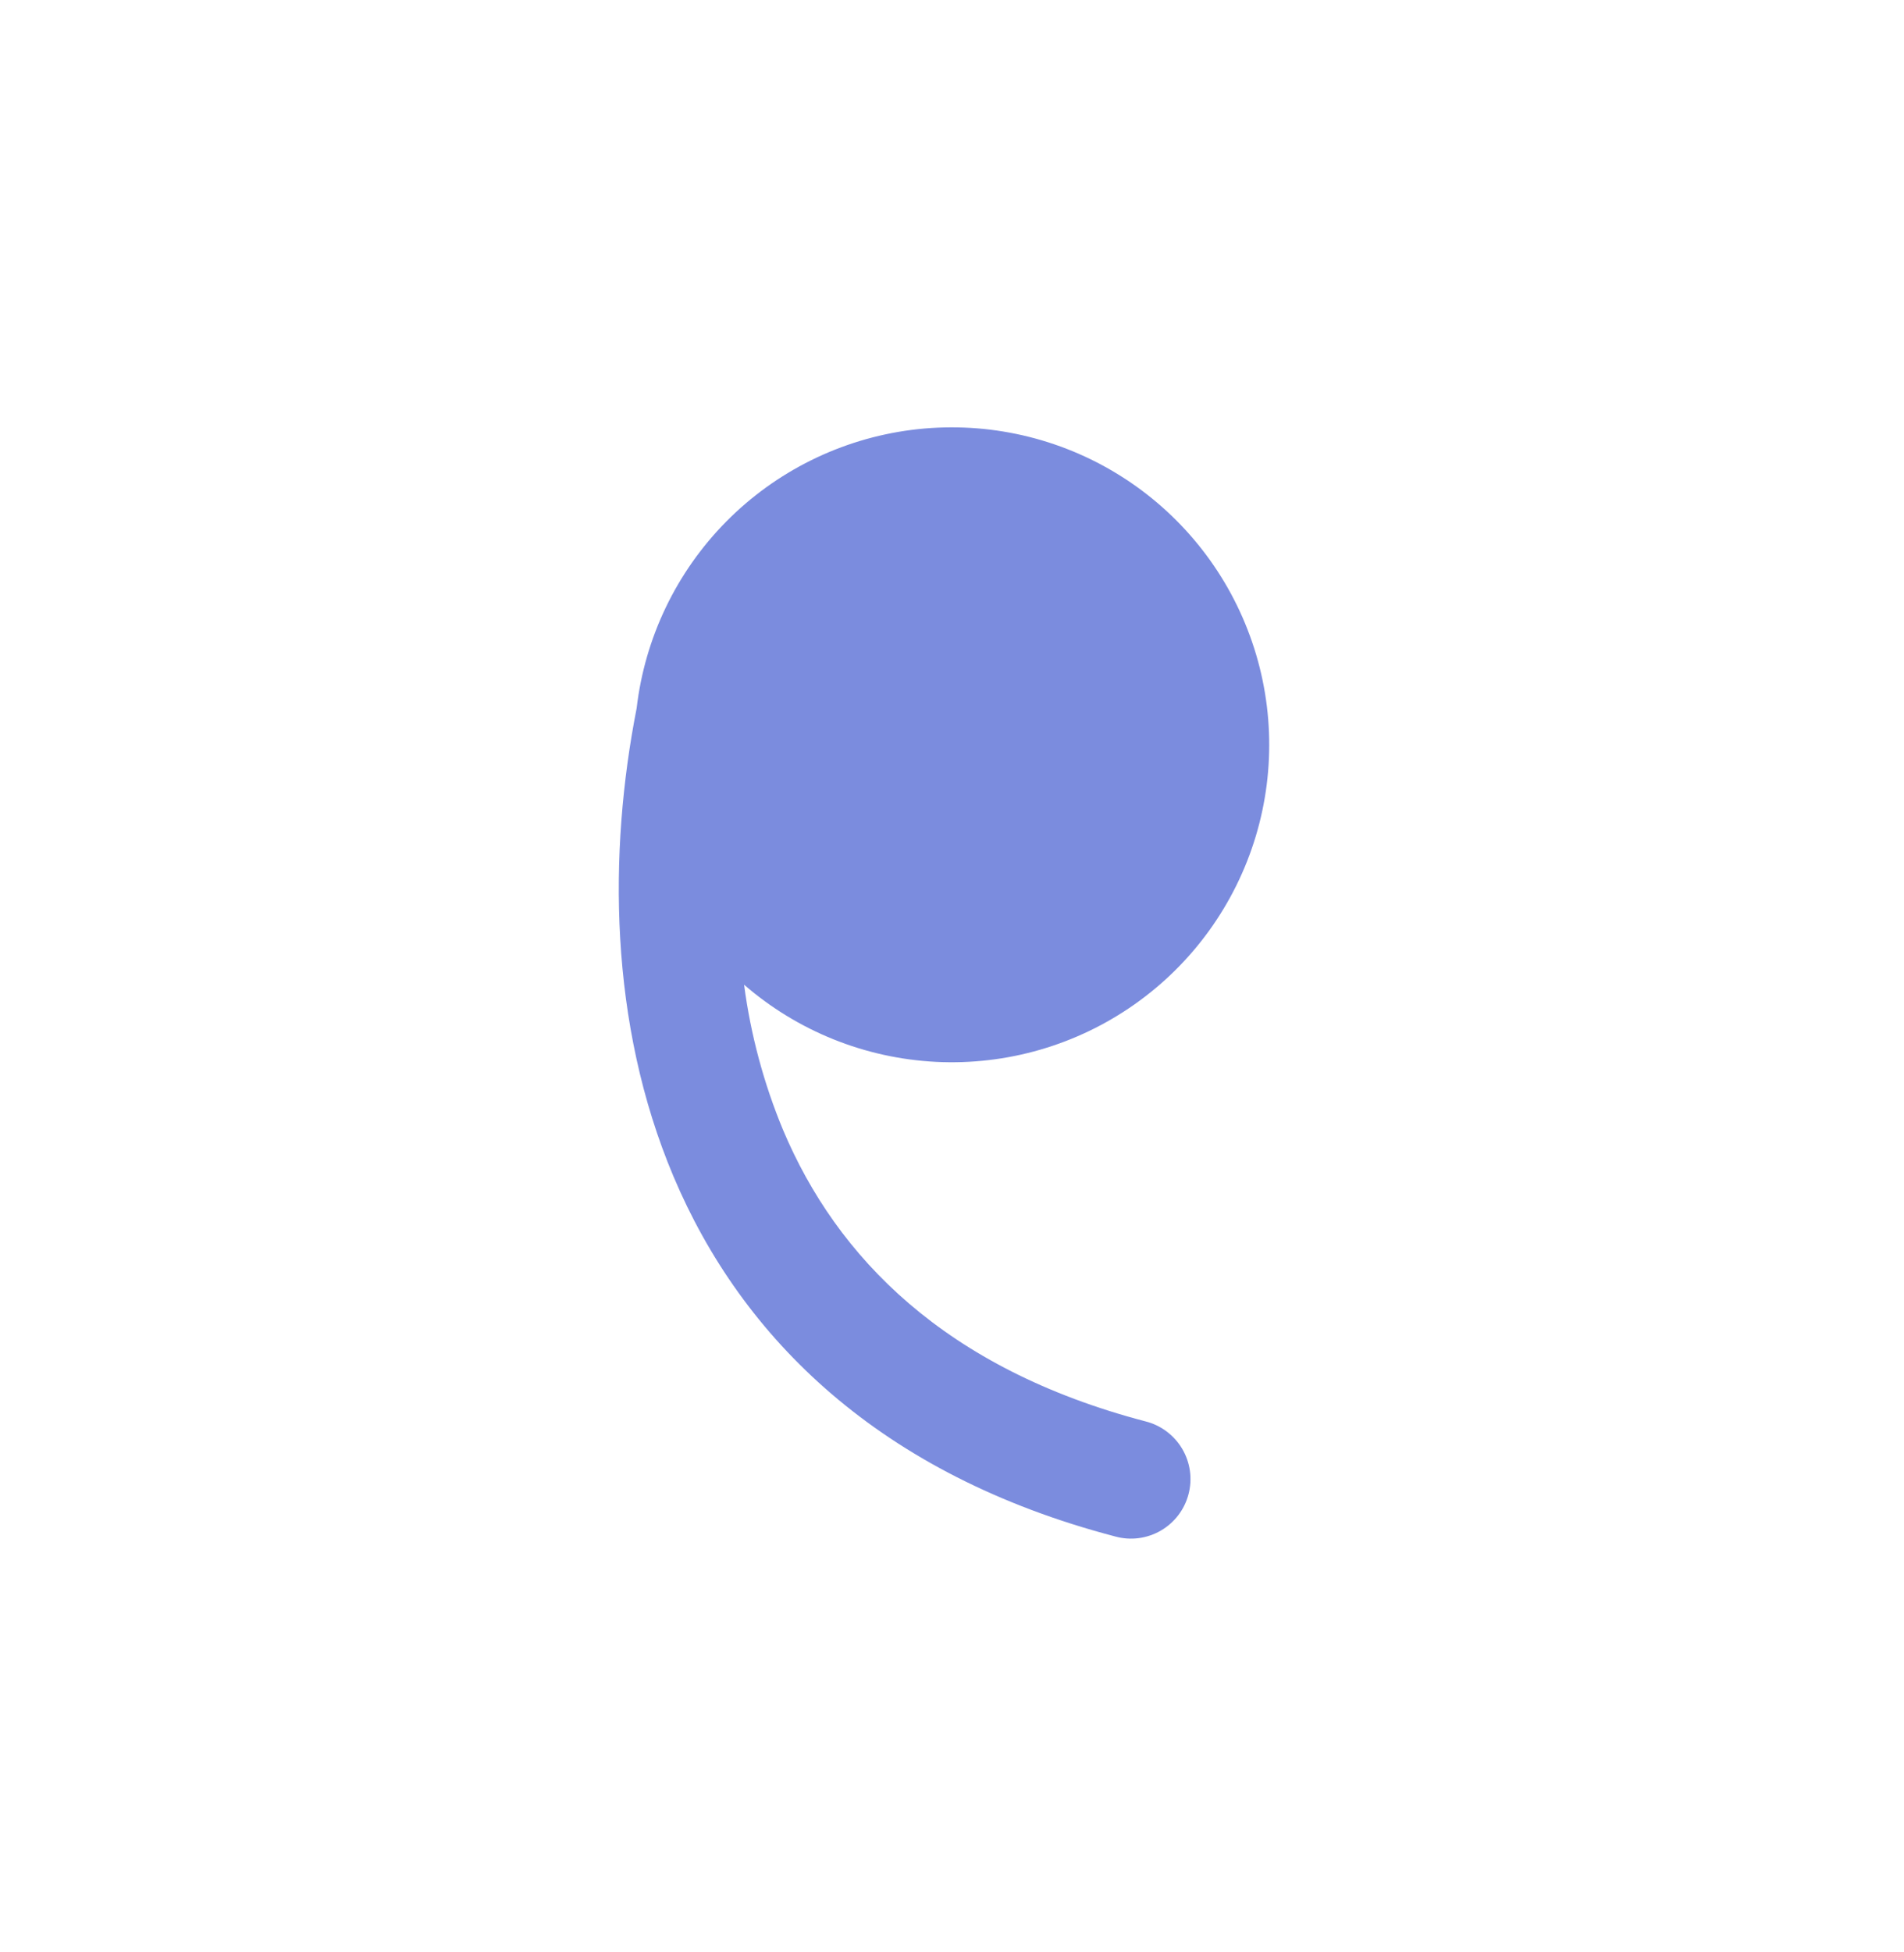 <svg width="40" height="41" viewBox="0 0 40 41" fill="none" xmlns="http://www.w3.org/2000/svg">
<path d="M15.632 20.679C16.757 21.654 18.176 22.224 19.663 22.299C21.151 22.373 22.62 21.948 23.837 21.09C25.054 20.233 25.949 18.993 26.38 17.567C26.81 16.142 26.751 14.613 26.211 13.226C25.672 11.838 24.683 10.671 23.404 9.91C22.124 9.149 20.626 8.839 19.149 9.028C17.672 9.218 16.301 9.896 15.255 10.955C14.209 12.014 13.547 13.393 13.375 14.872C12.782 17.889 12.789 21.484 14.149 24.706C15.585 28.106 18.483 30.972 23.432 32.267C23.591 32.311 23.758 32.322 23.921 32.301C24.085 32.279 24.243 32.226 24.386 32.143C24.529 32.06 24.654 31.95 24.754 31.819C24.854 31.688 24.927 31.538 24.969 31.378C25.011 31.218 25.021 31.052 24.998 30.888C24.975 30.724 24.92 30.567 24.836 30.425C24.752 30.283 24.64 30.159 24.508 30.06C24.376 29.961 24.225 29.889 24.065 29.849C19.847 28.744 17.578 26.399 16.452 23.732C16.046 22.755 15.77 21.728 15.632 20.679Z" fill="#7B8CDE"/>
</svg>
